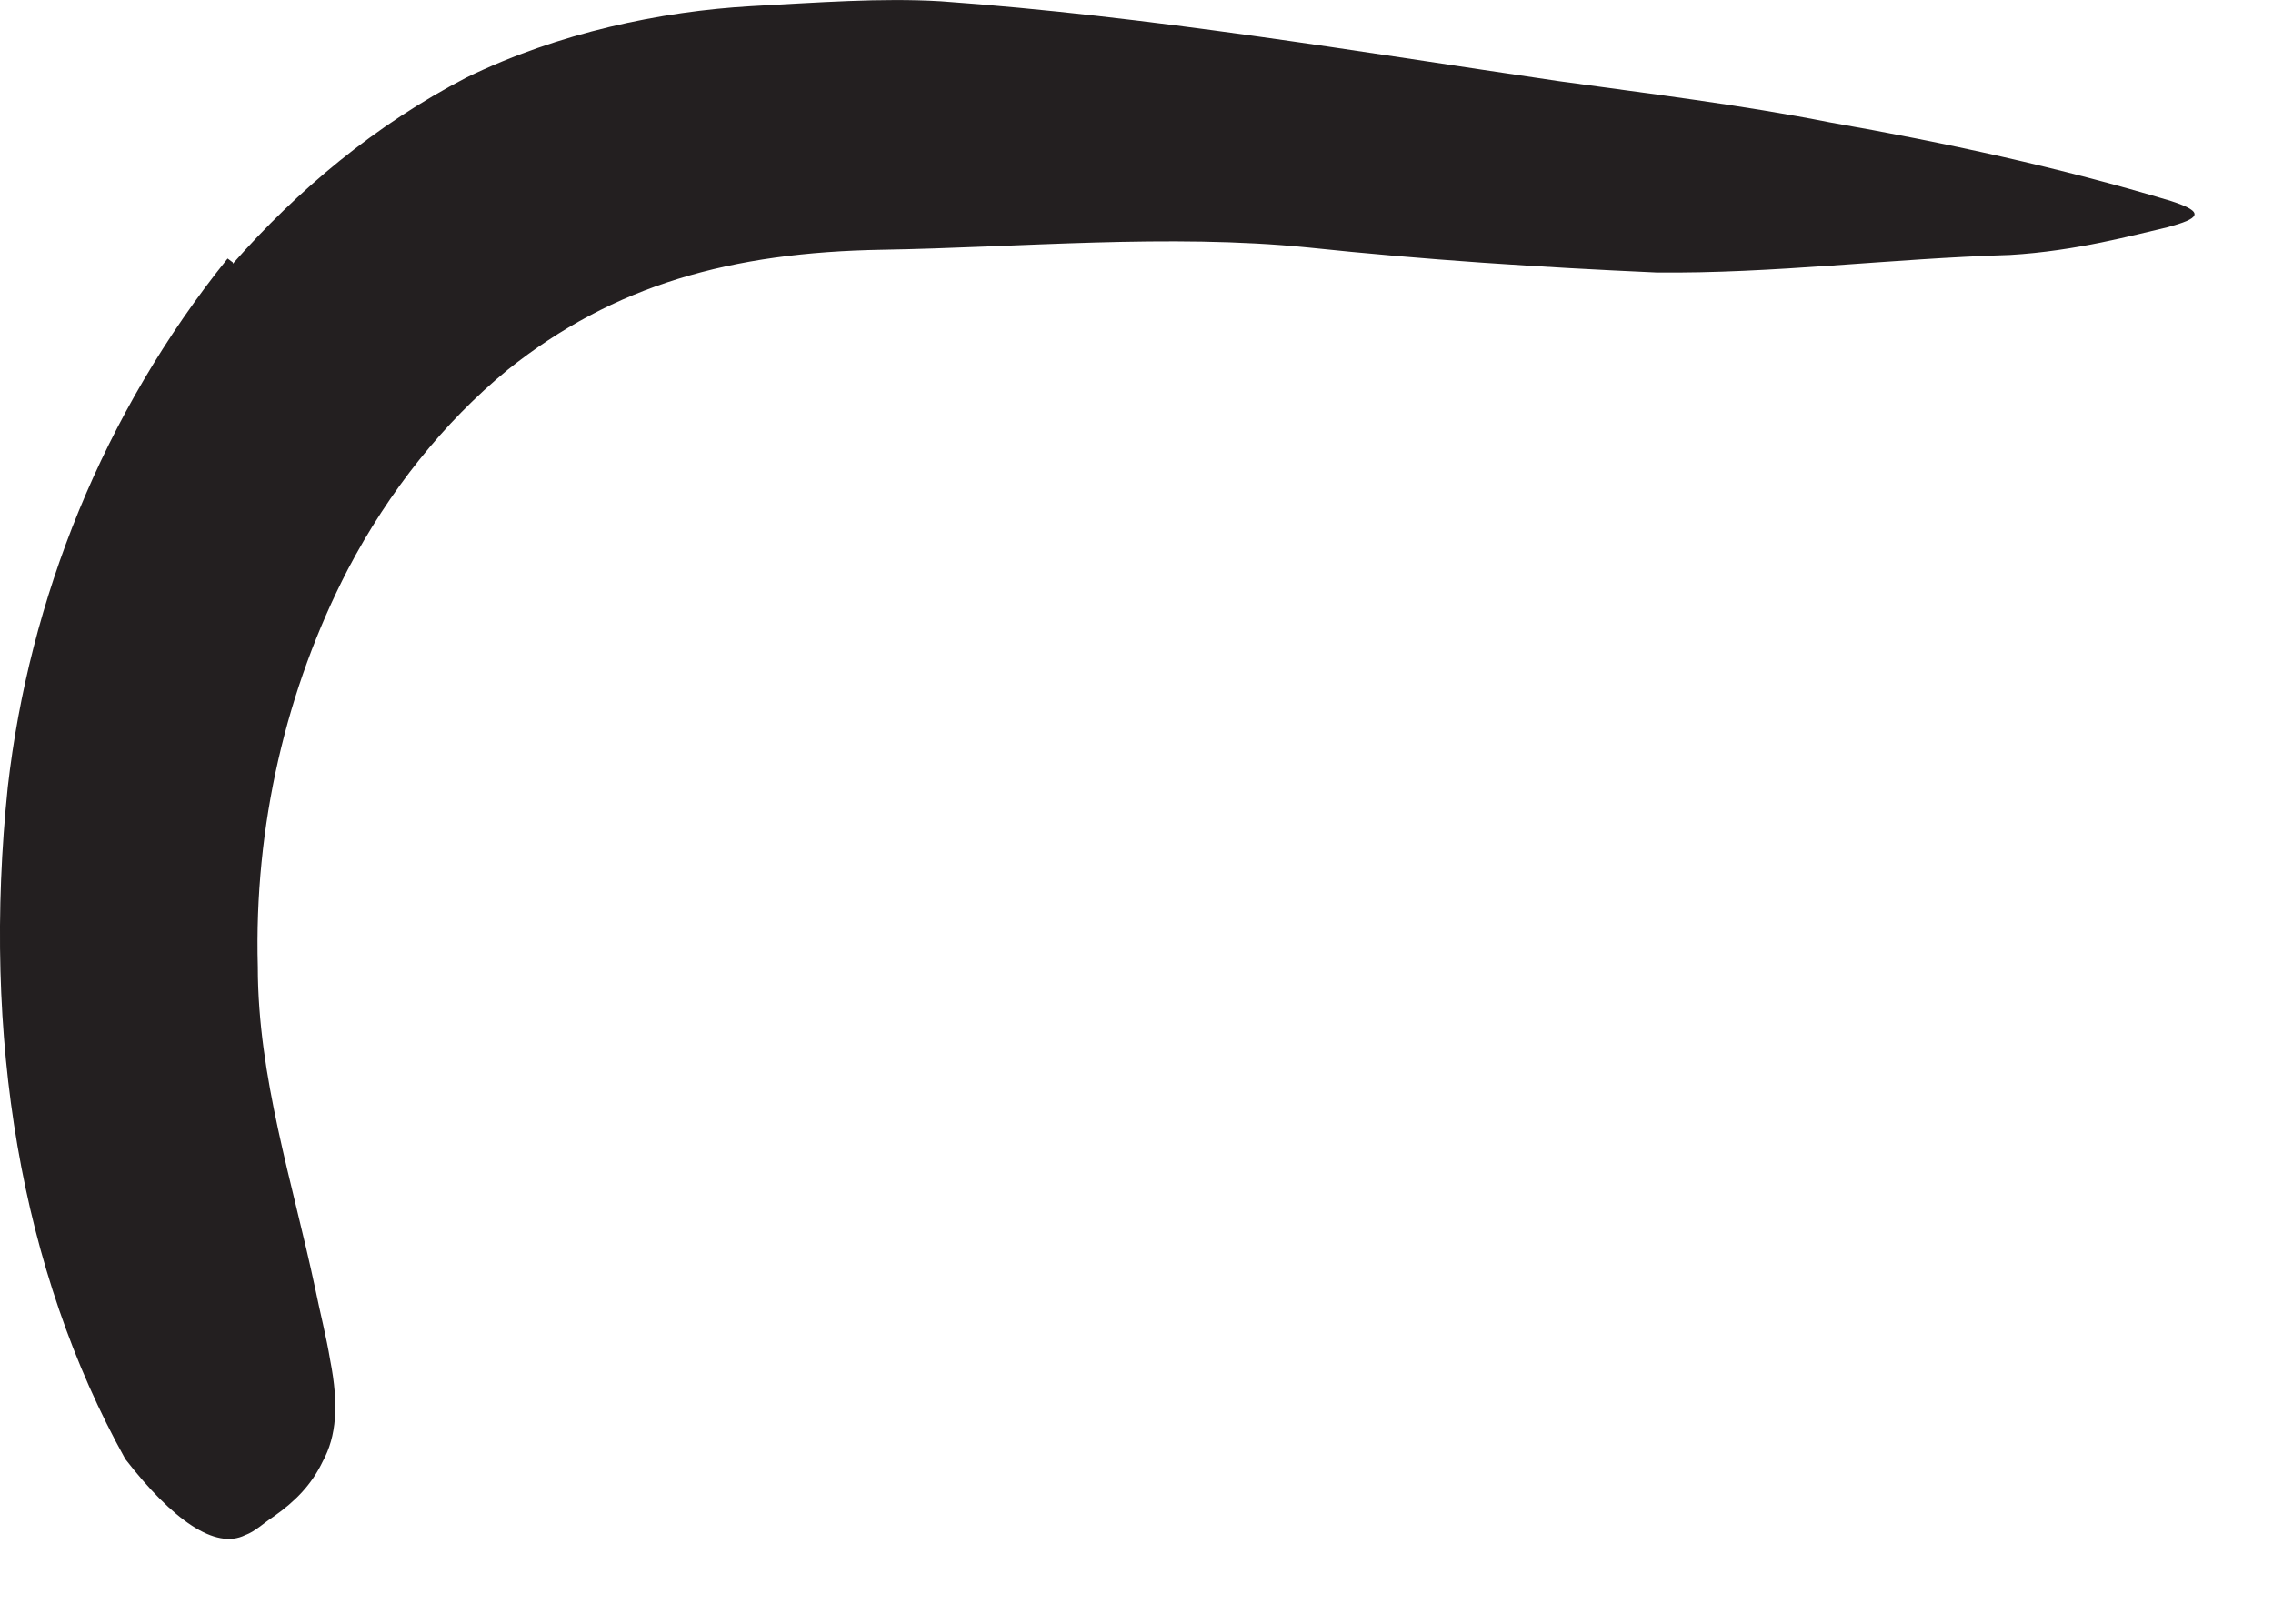 <?xml version="1.0" encoding="utf-8"?>
<svg xmlns="http://www.w3.org/2000/svg" fill="none" height="100%" overflow="visible" preserveAspectRatio="none" style="display: block;" viewBox="0 0 7 5" width="100%">
<path d="M0.717 0.812C0.917 0.585 1.155 0.385 1.436 0.239C1.721 0.1 2.036 0.035 2.313 0.019C2.517 0.008 2.713 -0.007 2.898 0.004C3.54 0.05 4.174 0.158 4.801 0.25C5.082 0.289 5.363 0.323 5.636 0.377C5.99 0.439 6.344 0.516 6.686 0.619C6.794 0.654 6.774 0.673 6.674 0.7C6.574 0.723 6.394 0.773 6.19 0.785C5.824 0.796 5.459 0.843 5.101 0.839C4.744 0.823 4.386 0.8 4.028 0.762C3.601 0.719 3.14 0.762 2.717 0.769C2.251 0.777 1.89 0.877 1.563 1.139C1.367 1.3 1.198 1.512 1.071 1.754C0.882 2.119 0.782 2.543 0.794 2.977C0.794 3.316 0.901 3.639 0.971 3.969C0.986 4.043 1.005 4.116 1.017 4.189C1.044 4.327 1.036 4.423 0.994 4.5C0.959 4.573 0.909 4.623 0.844 4.669C0.813 4.689 0.786 4.716 0.755 4.727C0.663 4.773 0.532 4.681 0.386 4.493C0.063 3.912 -0.056 3.193 0.024 2.423C0.09 1.846 0.317 1.273 0.701 0.796L0.717 0.808V0.812Z" fill="#231F20" id="Vector"/>
</svg>